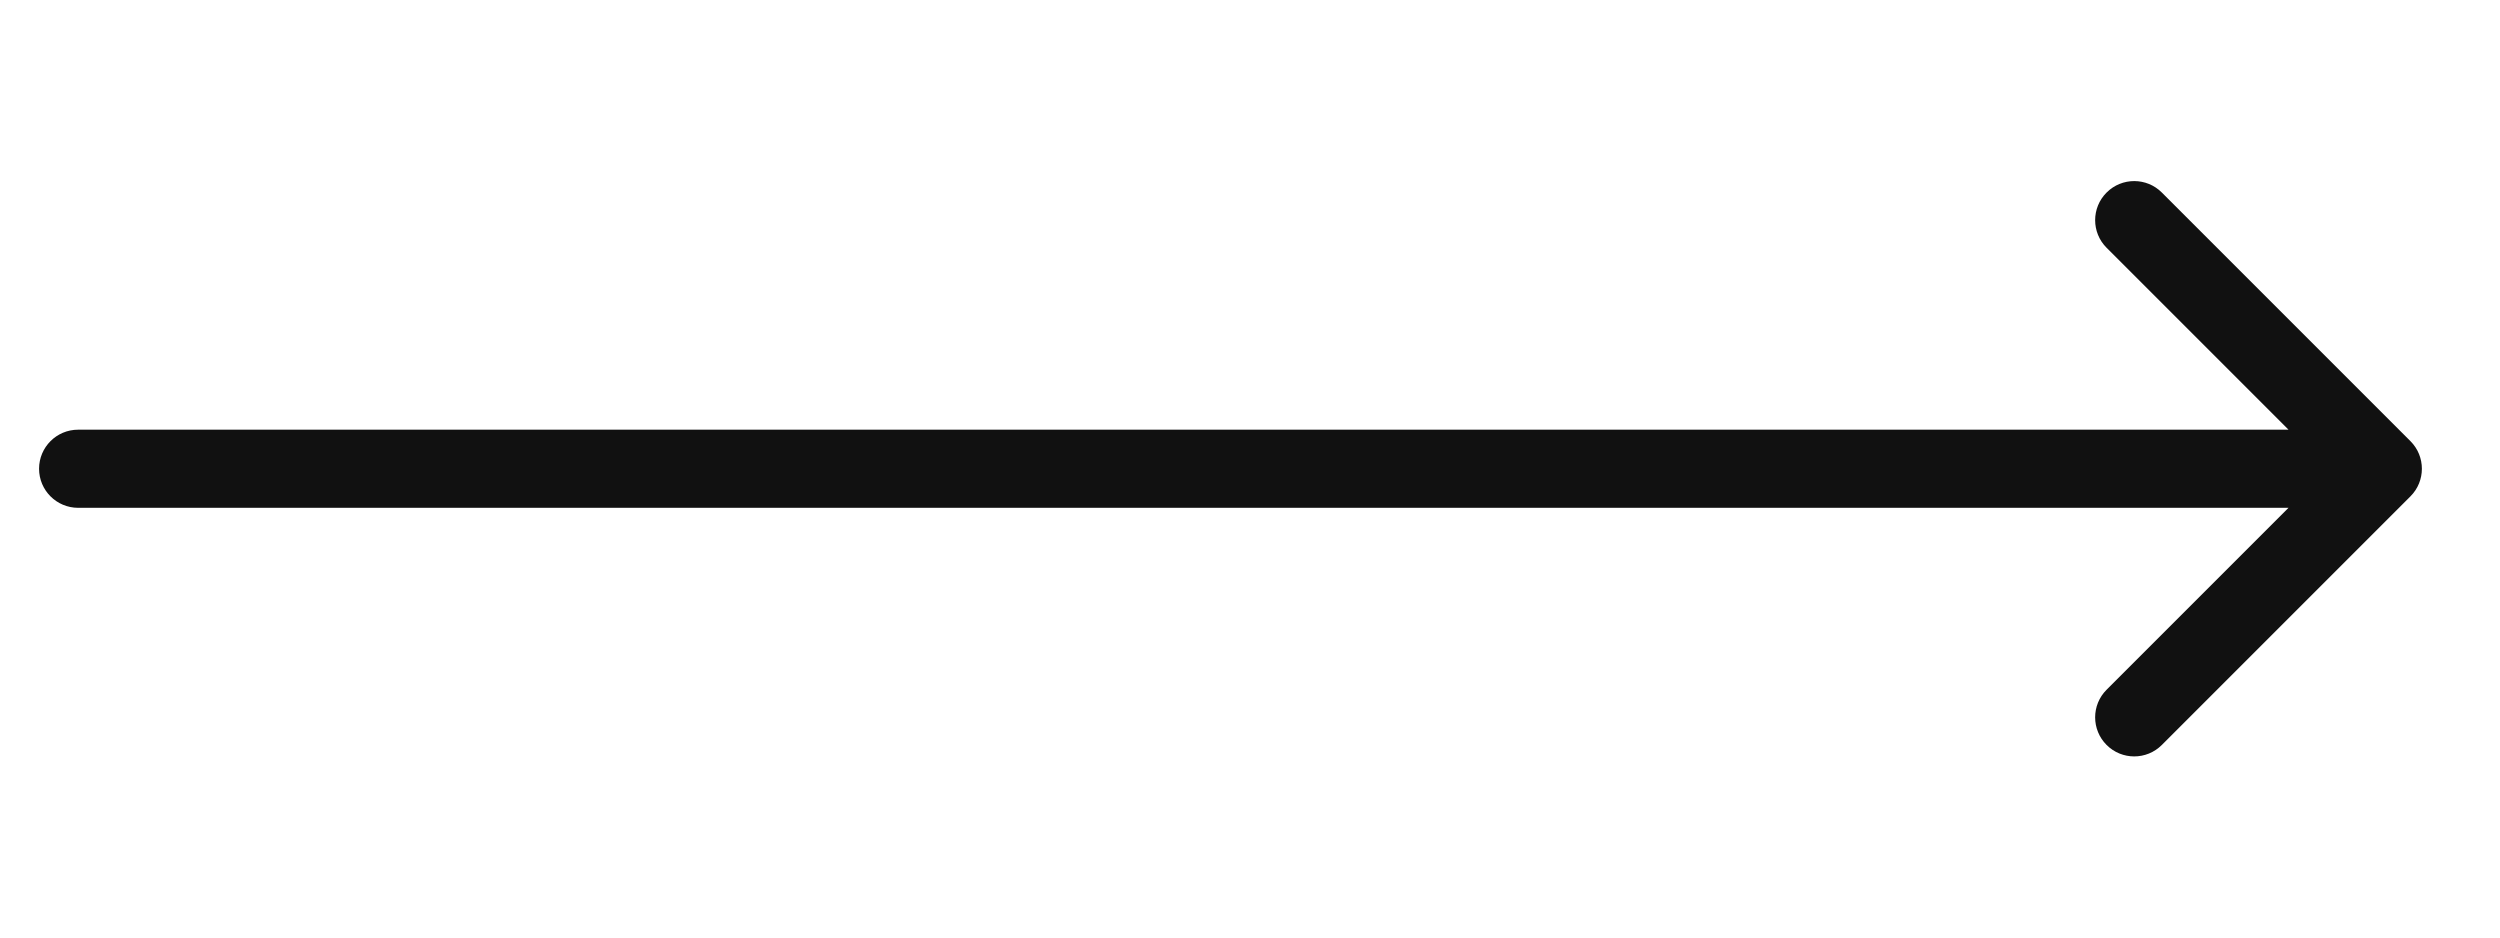 <svg width="64" height="24" viewBox="0 0 64 24" fill="none" xmlns="http://www.w3.org/2000/svg">
<path d="M2 11C1.448 11 1 11.448 1 12C1 12.552 1.448 13 2 13L2 11ZM61.707 12.707C62.098 12.317 62.098 11.683 61.707 11.293L55.343 4.929C54.953 4.538 54.319 4.538 53.929 4.929C53.538 5.319 53.538 5.953 53.929 6.343L59.586 12L53.929 17.657C53.538 18.047 53.538 18.68 53.929 19.071C54.319 19.462 54.953 19.462 55.343 19.071L61.707 12.707ZM2 13L61 13L61 11L2 11L2 13Z" fill="#111111"/>
</svg>
